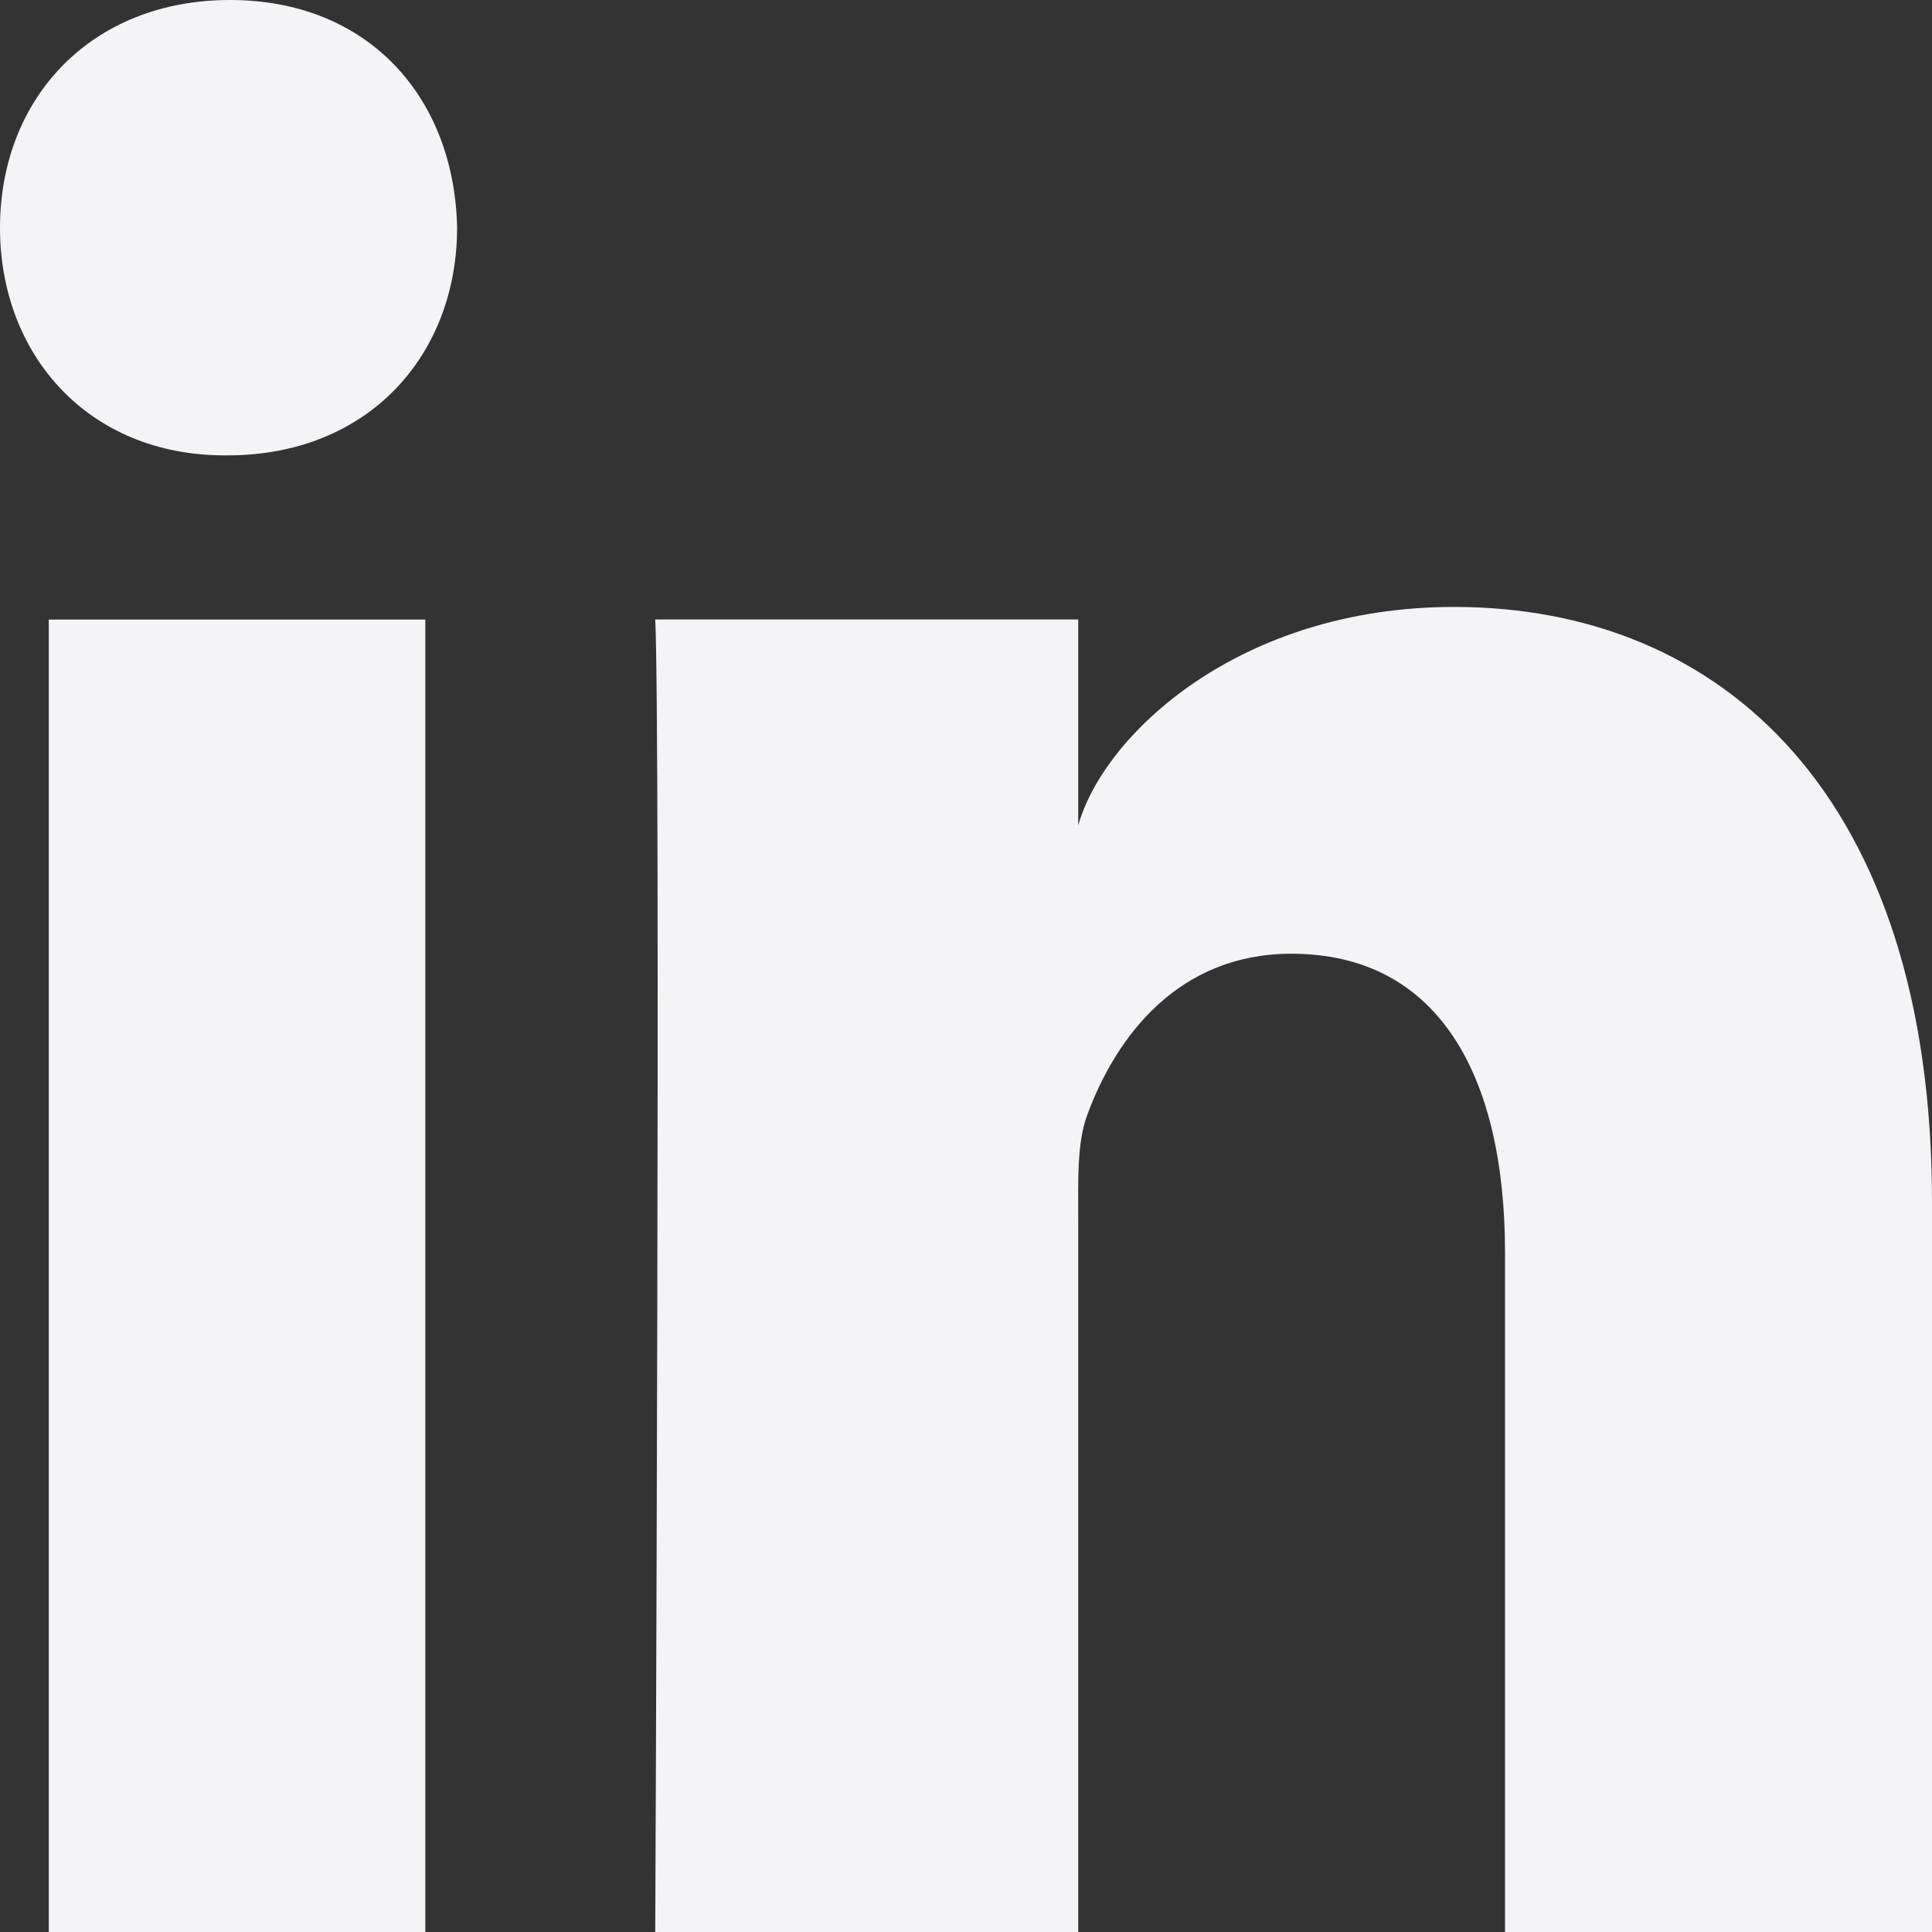 <svg width="20" height="20" viewBox="0 0 20 20" fill="none" xmlns="http://www.w3.org/2000/svg">
<rect x="0" y="0" width="20" height="20" fill="#333333" stroke="none"/>
<path fill-rule="evenodd" clip-rule="evenodd" d="M0.505 20V6.414H4.403V20H0.505ZM15.053 6.283C17.823 6.283 20 8.237 20 12.445V20H15.58V12.969C15.58 11.129 14.888 9.873 13.368 9.873C12.205 9.873 11.558 10.72 11.257 11.537C11.145 11.831 11.162 12.239 11.162 12.648V20H6.783C6.783 20 6.839 7.545 6.783 6.413H11.162V8.545C11.421 7.613 12.82 6.283 15.053 6.283ZM2.381 0C3.819 0 4.704 1.014 4.732 2.355C4.732 3.672 3.819 4.714 2.354 4.714H2.326C0.915 4.714 0 3.675 0 2.359C0 1.017 0.942 0 2.381 0Z" fill="#F4F4F6"/>
</svg>
